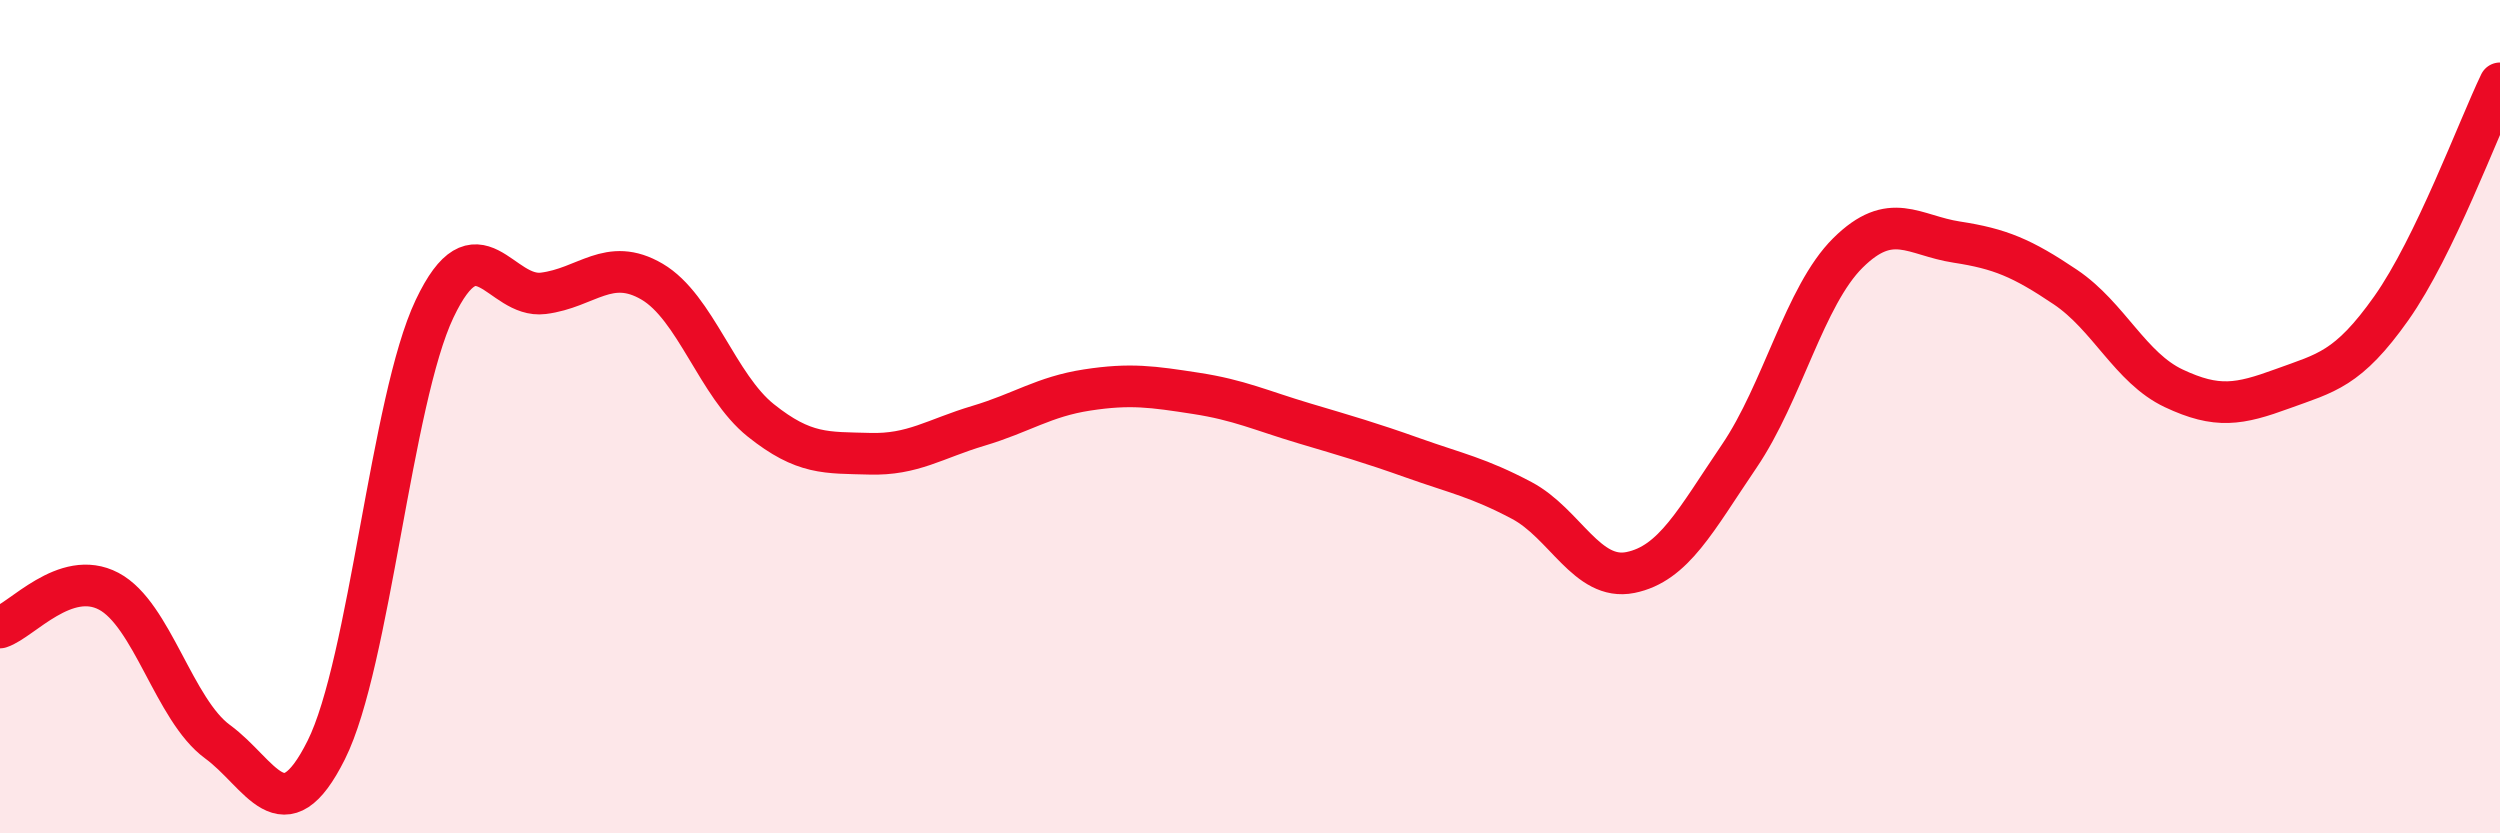
    <svg width="60" height="20" viewBox="0 0 60 20" xmlns="http://www.w3.org/2000/svg">
      <path
        d="M 0,15.06 C 0.52,14.89 1.57,13.64 2.61,14.19 C 3.65,14.74 4.18,17.04 5.22,17.8 C 6.26,18.56 6.79,20.08 7.83,18 C 8.87,15.92 9.39,9.6 10.43,7.41 C 11.47,5.22 12,7.17 13.04,7.04 C 14.08,6.91 14.61,6.15 15.65,6.76 C 16.69,7.37 17.22,9.26 18.26,10.09 C 19.3,10.92 19.83,10.86 20.87,10.89 C 21.91,10.92 22.44,10.53 23.48,10.22 C 24.52,9.91 25.05,9.52 26.09,9.36 C 27.13,9.2 27.66,9.28 28.7,9.44 C 29.74,9.6 30.26,9.85 31.3,10.16 C 32.34,10.47 32.87,10.62 33.91,10.99 C 34.95,11.36 35.48,11.46 36.52,12.01 C 37.56,12.56 38.09,13.95 39.13,13.74 C 40.17,13.53 40.7,12.48 41.74,10.95 C 42.78,9.42 43.31,7.1 44.35,6.07 C 45.39,5.04 45.92,5.65 46.96,5.81 C 48,5.97 48.53,6.19 49.57,6.89 C 50.61,7.59 51.13,8.83 52.17,9.32 C 53.21,9.81 53.74,9.71 54.78,9.33 C 55.82,8.95 56.35,8.87 57.39,7.4 C 58.43,5.93 59.48,3.08 60,2L60 20L0 20Z"
        fill="#EB0A25"
        opacity="0.1"
        stroke-linecap="round"
        stroke-linejoin="round"
      />
      <path
        d="M 0,15.06 C 0.52,14.89 1.57,13.64 2.61,14.19 C 3.65,14.74 4.18,17.04 5.22,17.8 C 6.26,18.56 6.79,20.08 7.83,18 C 8.87,15.92 9.39,9.6 10.43,7.41 C 11.47,5.22 12,7.17 13.04,7.04 C 14.08,6.91 14.61,6.15 15.65,6.76 C 16.69,7.37 17.22,9.26 18.26,10.09 C 19.3,10.92 19.83,10.86 20.87,10.89 C 21.91,10.92 22.44,10.53 23.48,10.22 C 24.52,9.91 25.05,9.52 26.09,9.36 C 27.13,9.2 27.66,9.28 28.7,9.44 C 29.74,9.6 30.26,9.85 31.3,10.16 C 32.34,10.47 32.87,10.62 33.91,10.99 C 34.95,11.36 35.48,11.46 36.52,12.01 C 37.56,12.56 38.09,13.95 39.13,13.74 C 40.17,13.53 40.7,12.48 41.74,10.95 C 42.78,9.42 43.31,7.1 44.35,6.07 C 45.39,5.04 45.92,5.65 46.96,5.81 C 48,5.97 48.53,6.19 49.57,6.89 C 50.61,7.59 51.13,8.83 52.17,9.32 C 53.21,9.81 53.74,9.71 54.78,9.33 C 55.82,8.95 56.35,8.87 57.39,7.4 C 58.43,5.93 59.48,3.08 60,2"
        stroke="#EB0A25"
        stroke-width="1"
        fill="none"
        stroke-linecap="round"
        stroke-linejoin="round"
      />
    </svg>
  